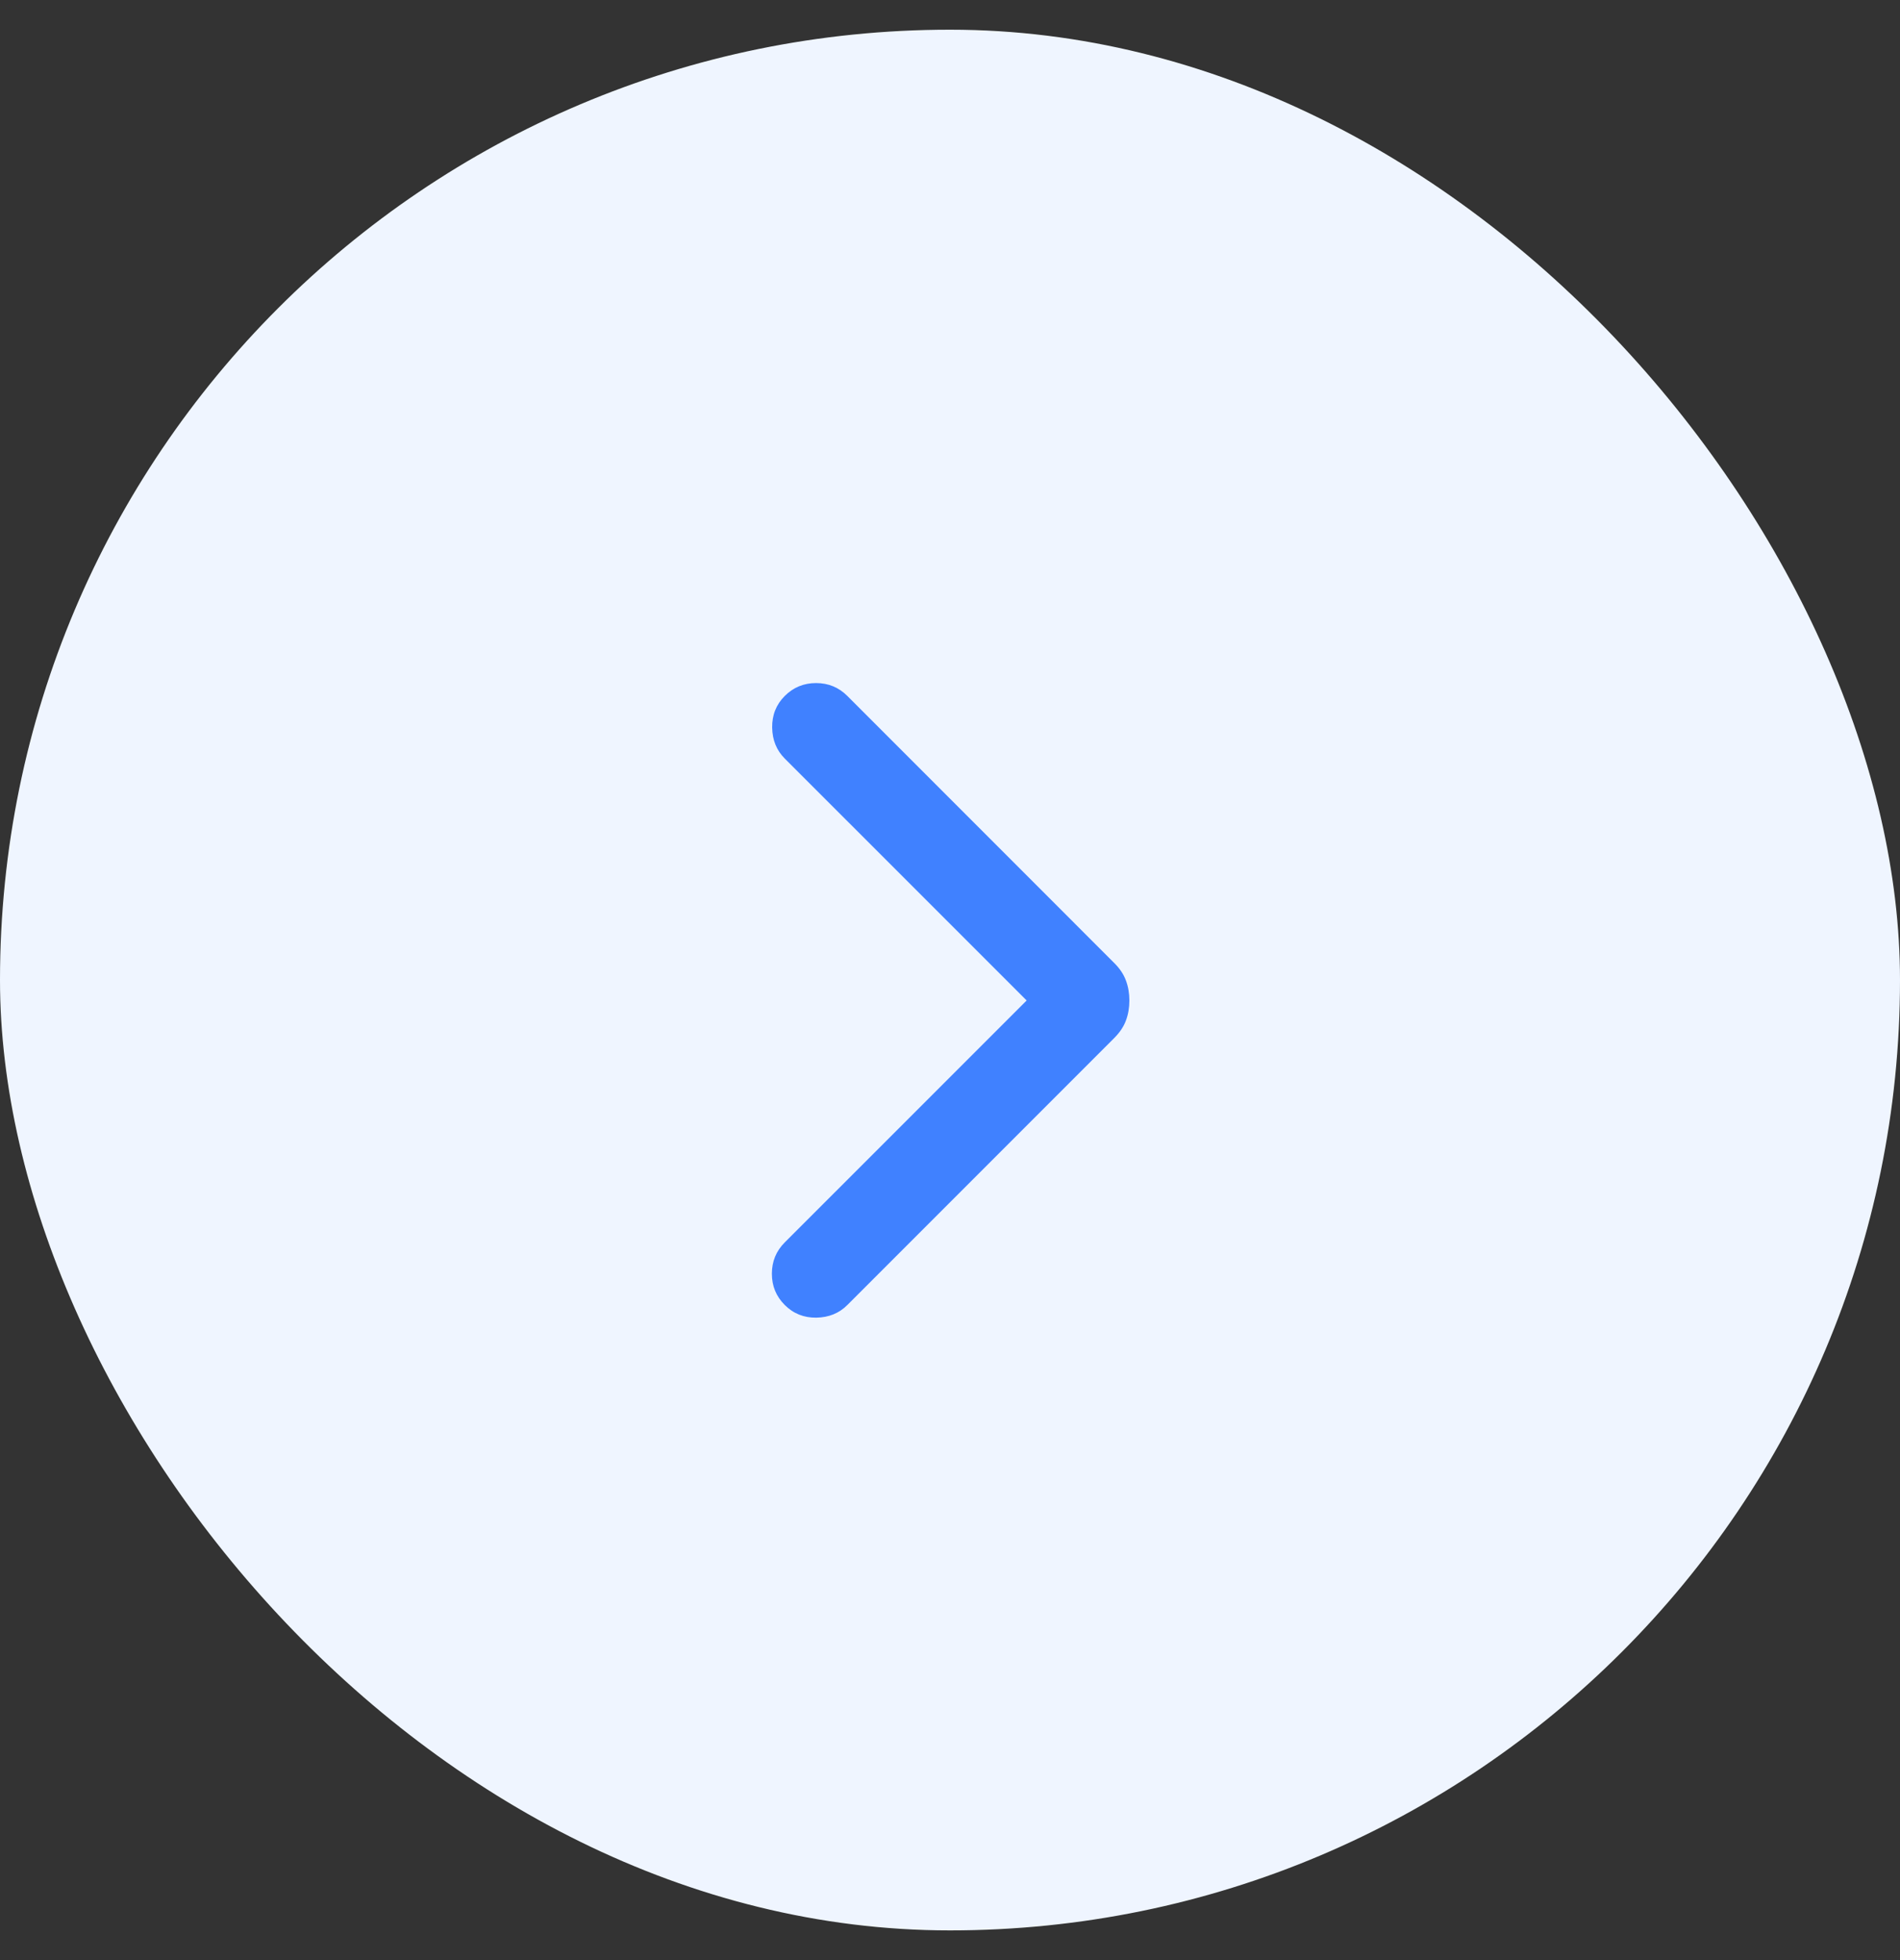 <svg width="32" height="33" viewBox="0 0 32 33" fill="none" xmlns="http://www.w3.org/2000/svg">
<rect x="0" y="0" width="32" height="33" fill="#333333" stroke="none"/>
<rect y="0.5" width="32" height="32" rx="16" fill="#EFF5FF"/>
<path d="M19.021 16.844C19.021 16.965 19.002 17.077 18.963 17.181C18.925 17.285 18.859 17.383 18.765 17.477L14.271 21.971C14.133 22.11 13.959 22.18 13.749 22.184C13.54 22.187 13.362 22.116 13.217 21.971C13.072 21.826 13 21.651 13 21.444C13 21.238 13.072 21.062 13.217 20.917L17.291 16.844L13.217 12.771C13.079 12.633 13.008 12.459 13.005 12.249C13.002 12.04 13.072 11.862 13.217 11.717C13.362 11.572 13.538 11.5 13.744 11.5C13.951 11.5 14.126 11.572 14.271 11.717L18.765 16.212C18.859 16.305 18.925 16.404 18.963 16.508C19.002 16.612 19.021 16.724 19.021 16.844Z" fill="#4081FF"/>
</svg>
